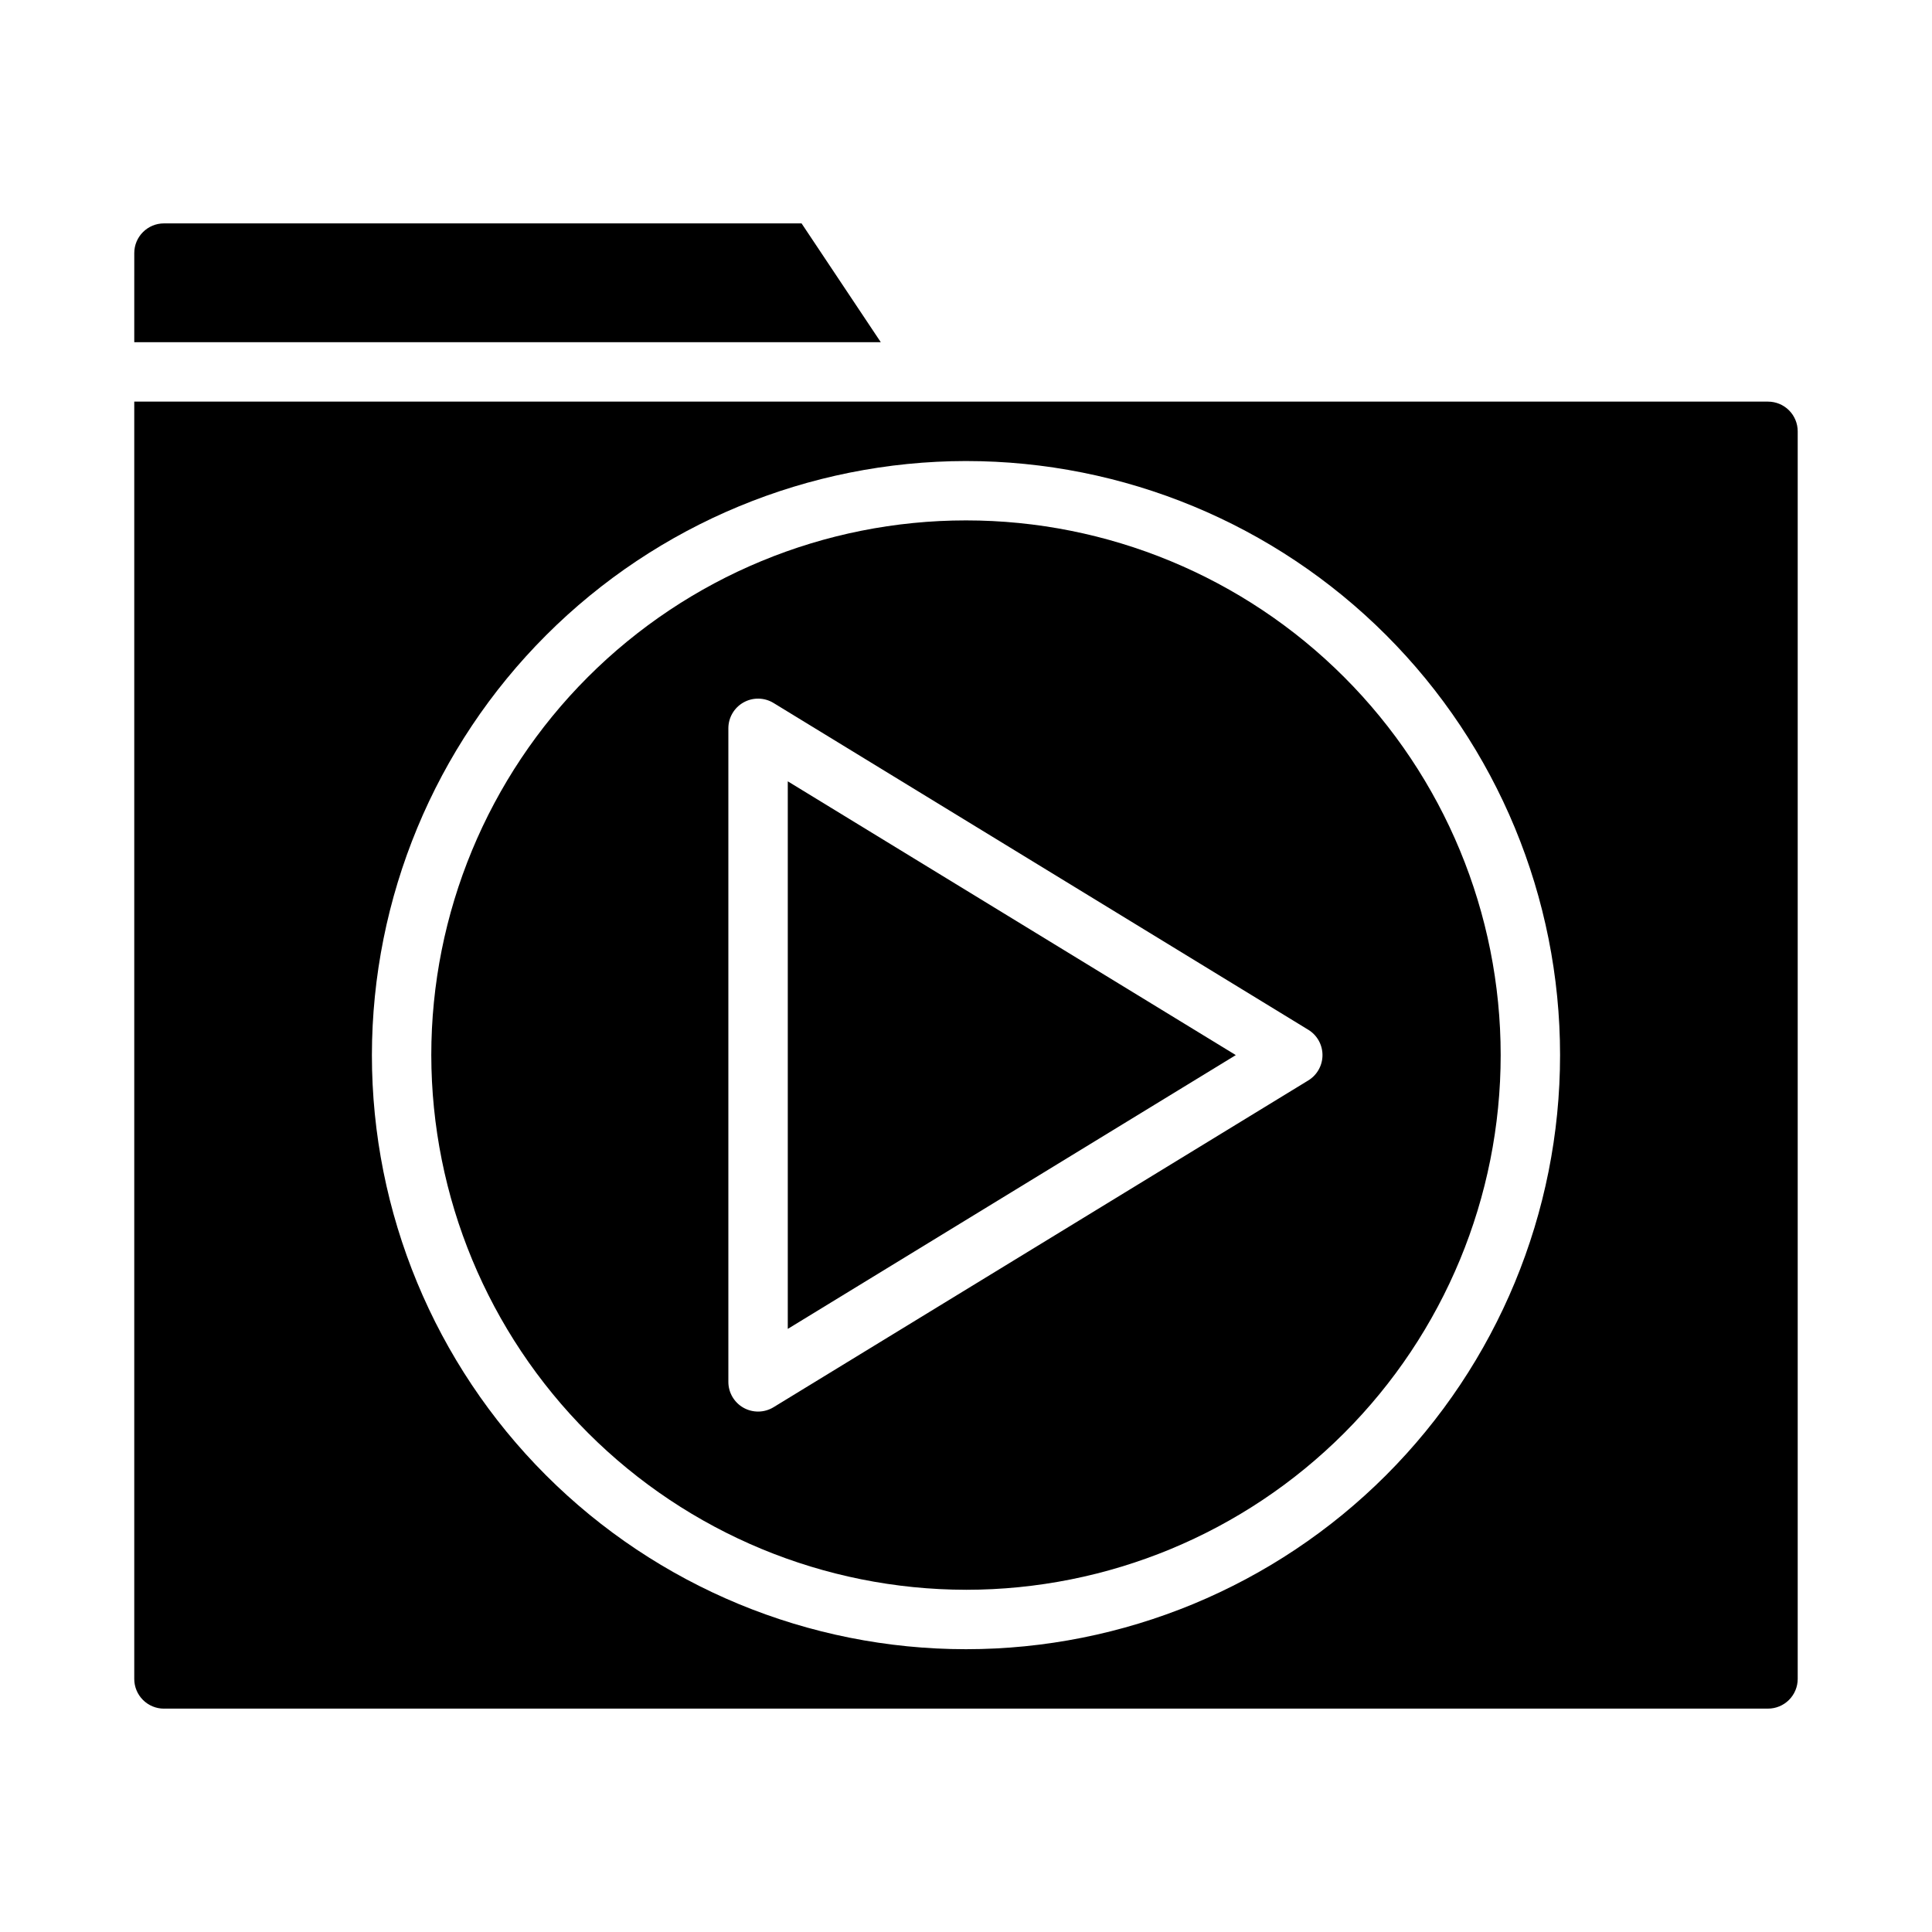 <?xml version="1.0" encoding="UTF-8"?>
<!-- Uploaded to: ICON Repo, www.svgrepo.com, Generator: ICON Repo Mixer Tools -->
<svg fill="#000000" width="800px" height="800px" version="1.1" viewBox="144 144 512 512" xmlns="http://www.w3.org/2000/svg">
 <g>
  <path d="m352.77 351.06v145.11l118.73-72.559z"/>
  <path d="m400 565.31c37.578 0 73.621-14.93 100.19-41.504 26.574-26.574 41.504-62.613 41.504-100.2 0-37.578-14.93-73.621-41.504-100.19-26.57-26.574-62.613-41.504-100.19-41.504-37.582 0-73.621 14.93-100.2 41.504-26.574 26.57-41.504 62.613-41.504 100.19 0.047 37.566 14.988 73.582 41.551 100.15 26.566 26.562 62.582 41.504 100.15 41.551zm-62.977-228.29c-0.004-2.848 1.535-5.477 4.016-6.867 2.484-1.395 5.527-1.34 7.957 0.145l141.7 86.594v-0.004c2.348 1.43 3.777 3.977 3.777 6.723 0 2.746-1.43 5.297-3.777 6.723l-141.7 86.594c-2.43 1.484-5.473 1.539-7.957 0.145-2.481-1.395-4.019-4.019-4.016-6.867z"/>
  <path d="m187.45 596.8h425.09c2.09 0 4.09-0.832 5.566-2.309 1.477-1.477 2.305-3.477 2.305-5.566v-330.62c0-2.086-0.828-4.09-2.305-5.566s-3.477-2.305-5.566-2.305h-432.96v338.5c0 2.09 0.828 4.09 2.305 5.566 1.477 1.477 3.481 2.309 5.566 2.309zm212.55-330.62c41.754 0 81.801 16.586 111.32 46.113 29.527 29.523 46.113 69.57 46.113 111.32 0 41.758-16.586 81.801-46.113 111.33-29.523 29.527-69.57 46.113-111.32 46.113-41.758 0-81.805-16.586-111.33-46.113-29.527-29.527-46.113-69.57-46.113-111.33 0.047-41.738 16.648-81.758 46.164-111.27s69.535-46.117 111.28-46.164z"/>
  <path d="m179.58 234.69h197.84l-20.996-31.488h-168.97c-4.348 0-7.871 3.523-7.871 7.871z"/>
 </g>
</svg>